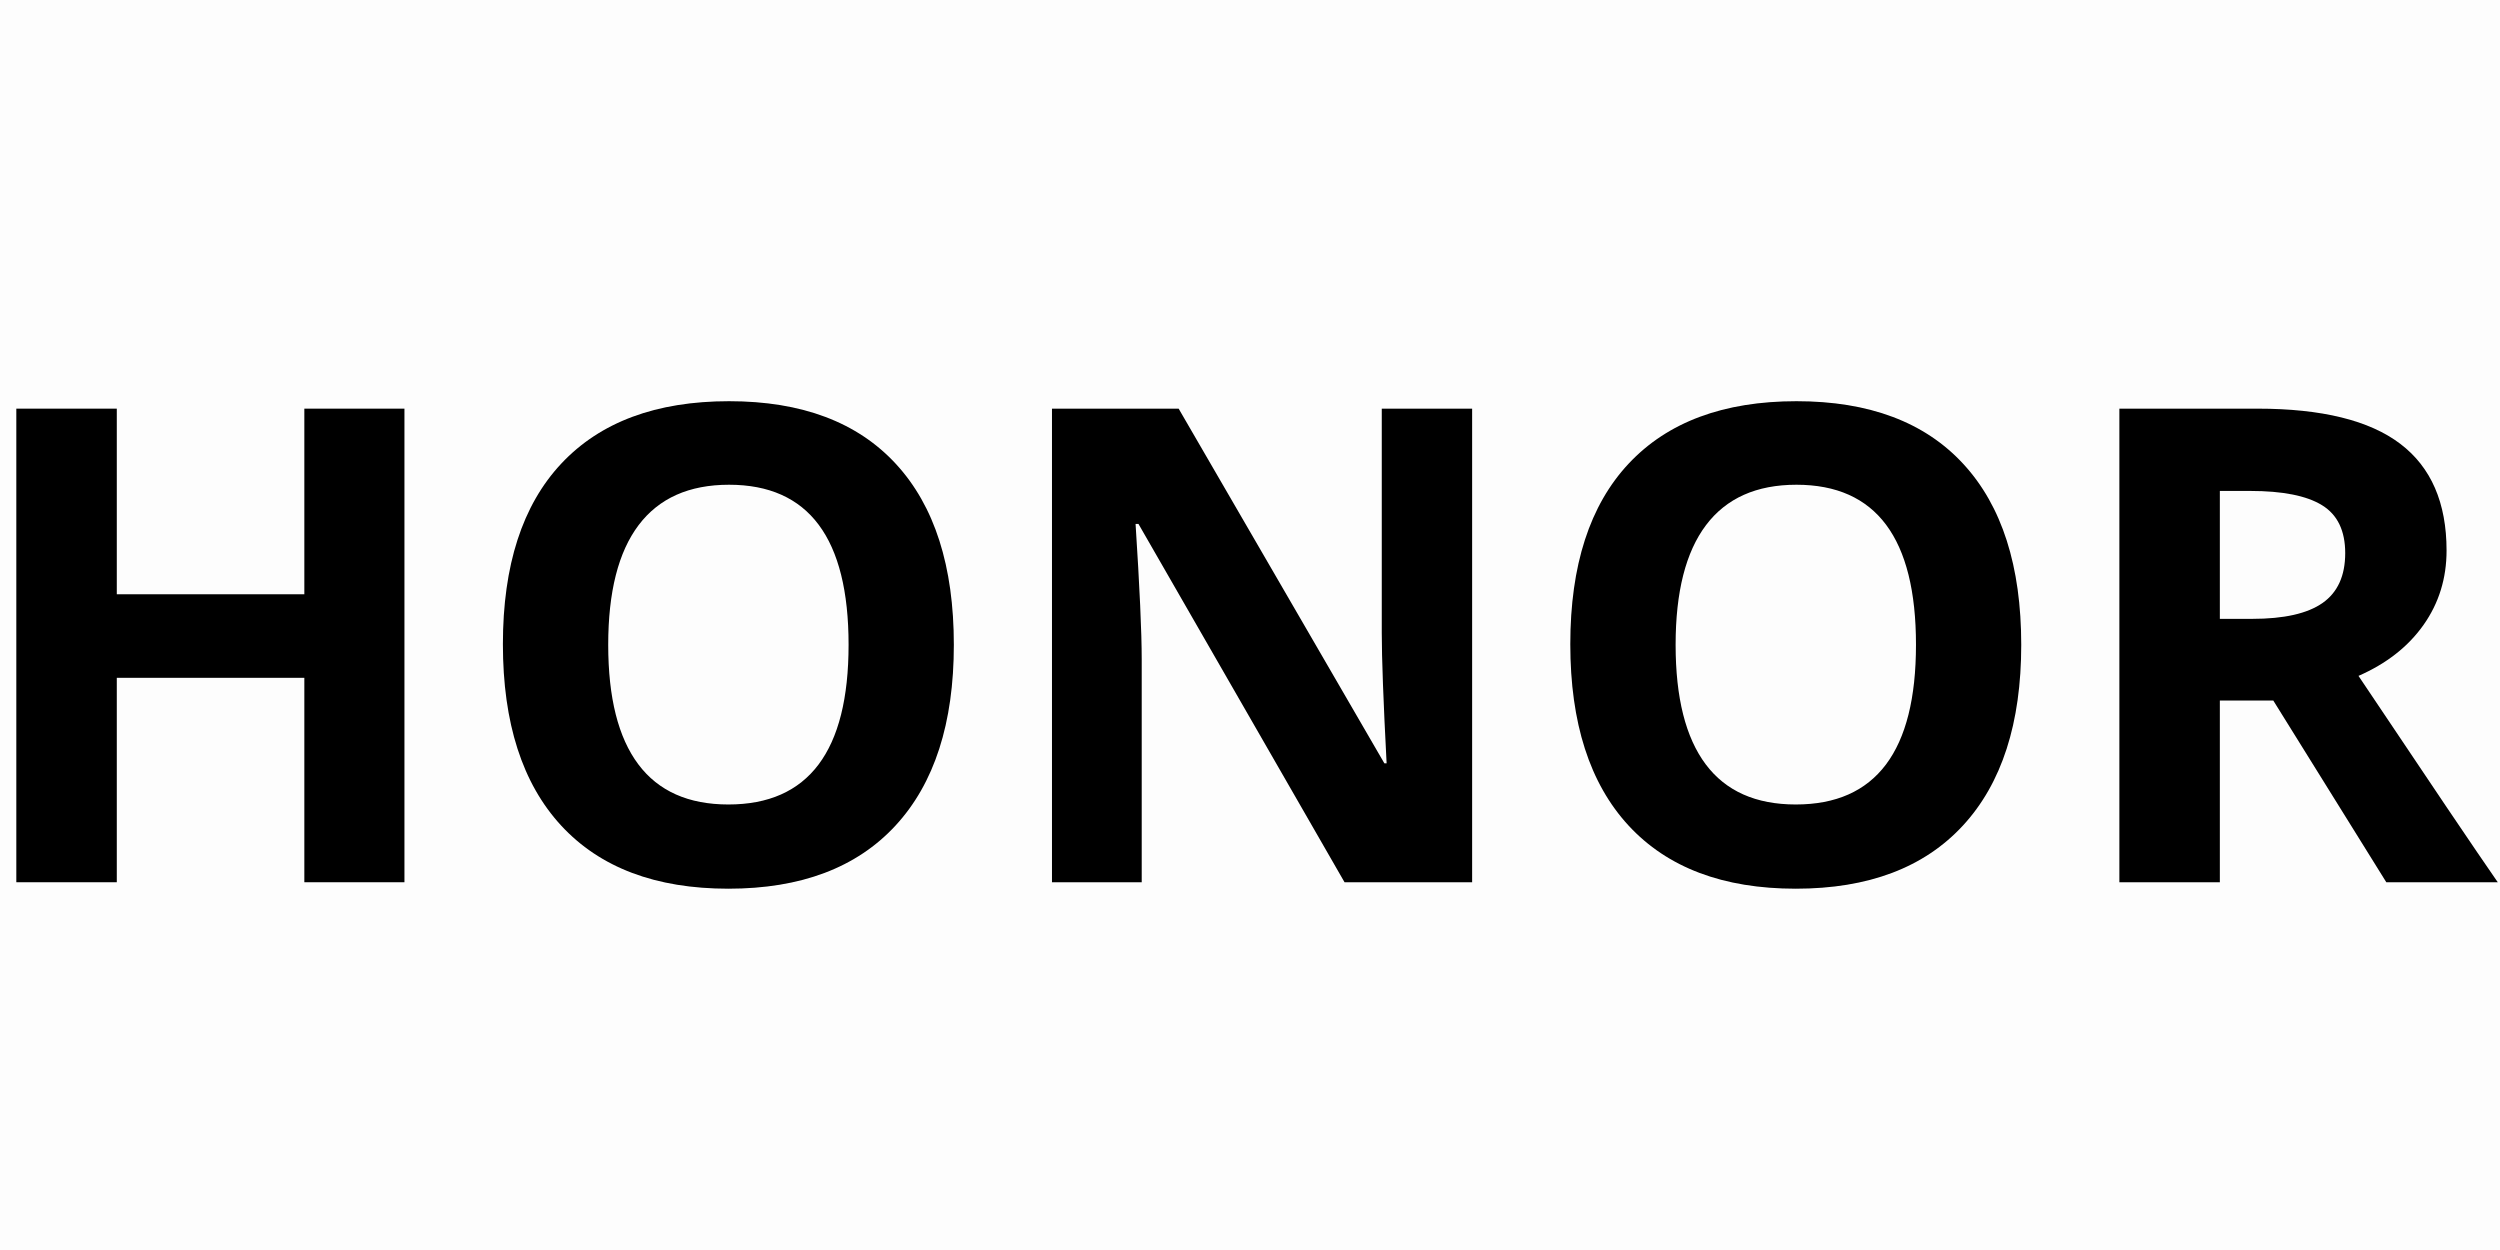<svg version="1.0" preserveAspectRatio="xMidYMid meet" height="500" viewBox="0 0 750 375" zoomAndPan="magnify" width="1000" xmlns:xlink="http://www.w3.org/1999/xlink" xmlns="http://www.w3.org/2000/svg"><defs><g></g><clipPath id="52c1c99479"><rect height="272" y="0" width="750" x="0"></rect></clipPath></defs><rect fill-opacity="1" height="450" y="-37.5" fill="#ffffff" width="900" x="-75"></rect><rect fill-opacity="1" height="450" y="-37.5" fill="#fdfdfd" width="900" x="-75"></rect><g transform="matrix(1, 0, 0, 1, 0, 53)"><g clip-path="url(#52c1c99479)"><g fill-opacity="1" fill="#000000"><g transform="translate(-12.978, 211.673)"><g><path d="M 134.312 0 L 104.281 0 L 104.281 -61.328 L 48.016 -61.328 L 48.016 0 L 17.875 0 L 17.875 -142.078 L 48.016 -142.078 L 48.016 -86.391 L 104.281 -86.391 L 104.281 -142.078 L 134.312 -142.078 Z M 134.312 0"></path></g></g></g><g fill-opacity="1" fill="#000000"><g transform="translate(139.308, 211.673)"><g><path d="M 146.844 -71.234 C 146.844 -47.711 141.008 -29.633 129.344 -17 C 117.688 -4.375 100.973 1.938 79.203 1.938 C 57.43 1.938 40.711 -4.375 29.047 -17 C 17.391 -29.633 11.562 -47.773 11.562 -71.422 C 11.562 -95.078 17.406 -113.141 29.094 -125.609 C 40.789 -138.078 57.562 -144.312 79.406 -144.312 C 101.238 -144.312 117.938 -138.023 129.5 -125.453 C 141.062 -112.891 146.844 -94.816 146.844 -71.234 Z M 43.156 -71.234 C 43.156 -55.359 46.164 -43.406 52.188 -35.375 C 58.207 -27.344 67.211 -23.328 79.203 -23.328 C 103.242 -23.328 115.266 -39.297 115.266 -71.234 C 115.266 -103.242 103.312 -119.25 79.406 -119.25 C 67.414 -119.25 58.375 -115.211 52.281 -107.141 C 46.195 -99.078 43.156 -87.109 43.156 -71.234 Z M 43.156 -71.234"></path></g></g></g><g fill-opacity="1" fill="#000000"><g transform="translate(297.718, 211.673)"><g><path d="M 143.922 0 L 105.641 0 L 43.828 -107.484 L 42.953 -107.484 C 44.18 -88.504 44.797 -74.961 44.797 -66.859 L 44.797 0 L 17.875 0 L 17.875 -142.078 L 55.875 -142.078 L 117.594 -35.672 L 118.266 -35.672 C 117.297 -54.129 116.812 -67.18 116.812 -74.828 L 116.812 -142.078 L 143.922 -142.078 Z M 143.922 0"></path></g></g></g><g fill-opacity="1" fill="#000000"><g transform="translate(459.528, 211.673)"><g><path d="M 146.844 -71.234 C 146.844 -47.711 141.008 -29.633 129.344 -17 C 117.688 -4.375 100.973 1.938 79.203 1.938 C 57.43 1.938 40.711 -4.375 29.047 -17 C 17.391 -29.633 11.562 -47.773 11.562 -71.422 C 11.562 -95.078 17.406 -113.141 29.094 -125.609 C 40.789 -138.078 57.562 -144.312 79.406 -144.312 C 101.238 -144.312 117.938 -138.023 129.5 -125.453 C 141.062 -112.891 146.844 -94.816 146.844 -71.234 Z M 43.156 -71.234 C 43.156 -55.359 46.164 -43.406 52.188 -35.375 C 58.207 -27.344 67.211 -23.328 79.203 -23.328 C 103.242 -23.328 115.266 -39.297 115.266 -71.234 C 115.266 -103.242 103.312 -119.25 79.406 -119.25 C 67.414 -119.25 58.375 -115.211 52.281 -107.141 C 46.195 -99.078 43.156 -87.109 43.156 -71.234 Z M 43.156 -71.234"></path></g></g></g><g fill-opacity="1" fill="#000000"><g transform="translate(617.938, 211.673)"><g><path d="M 48.016 -79.016 L 57.734 -79.016 C 67.254 -79.016 74.281 -80.598 78.812 -83.766 C 83.352 -86.941 85.625 -91.93 85.625 -98.734 C 85.625 -105.473 83.305 -110.266 78.672 -113.109 C 74.035 -115.961 66.859 -117.391 57.141 -117.391 L 48.016 -117.391 Z M 48.016 -54.516 L 48.016 0 L 17.875 0 L 17.875 -142.078 L 59.281 -142.078 C 78.594 -142.078 92.879 -138.562 102.141 -131.531 C 111.398 -124.508 116.031 -113.836 116.031 -99.516 C 116.031 -91.16 113.727 -83.723 109.125 -77.203 C 104.531 -70.691 98.023 -65.594 89.609 -61.906 C 110.984 -29.969 124.91 -9.332 131.391 0 L 97.953 0 L 64.047 -54.516 Z M 48.016 -54.516"></path></g></g></g></g></g></svg>